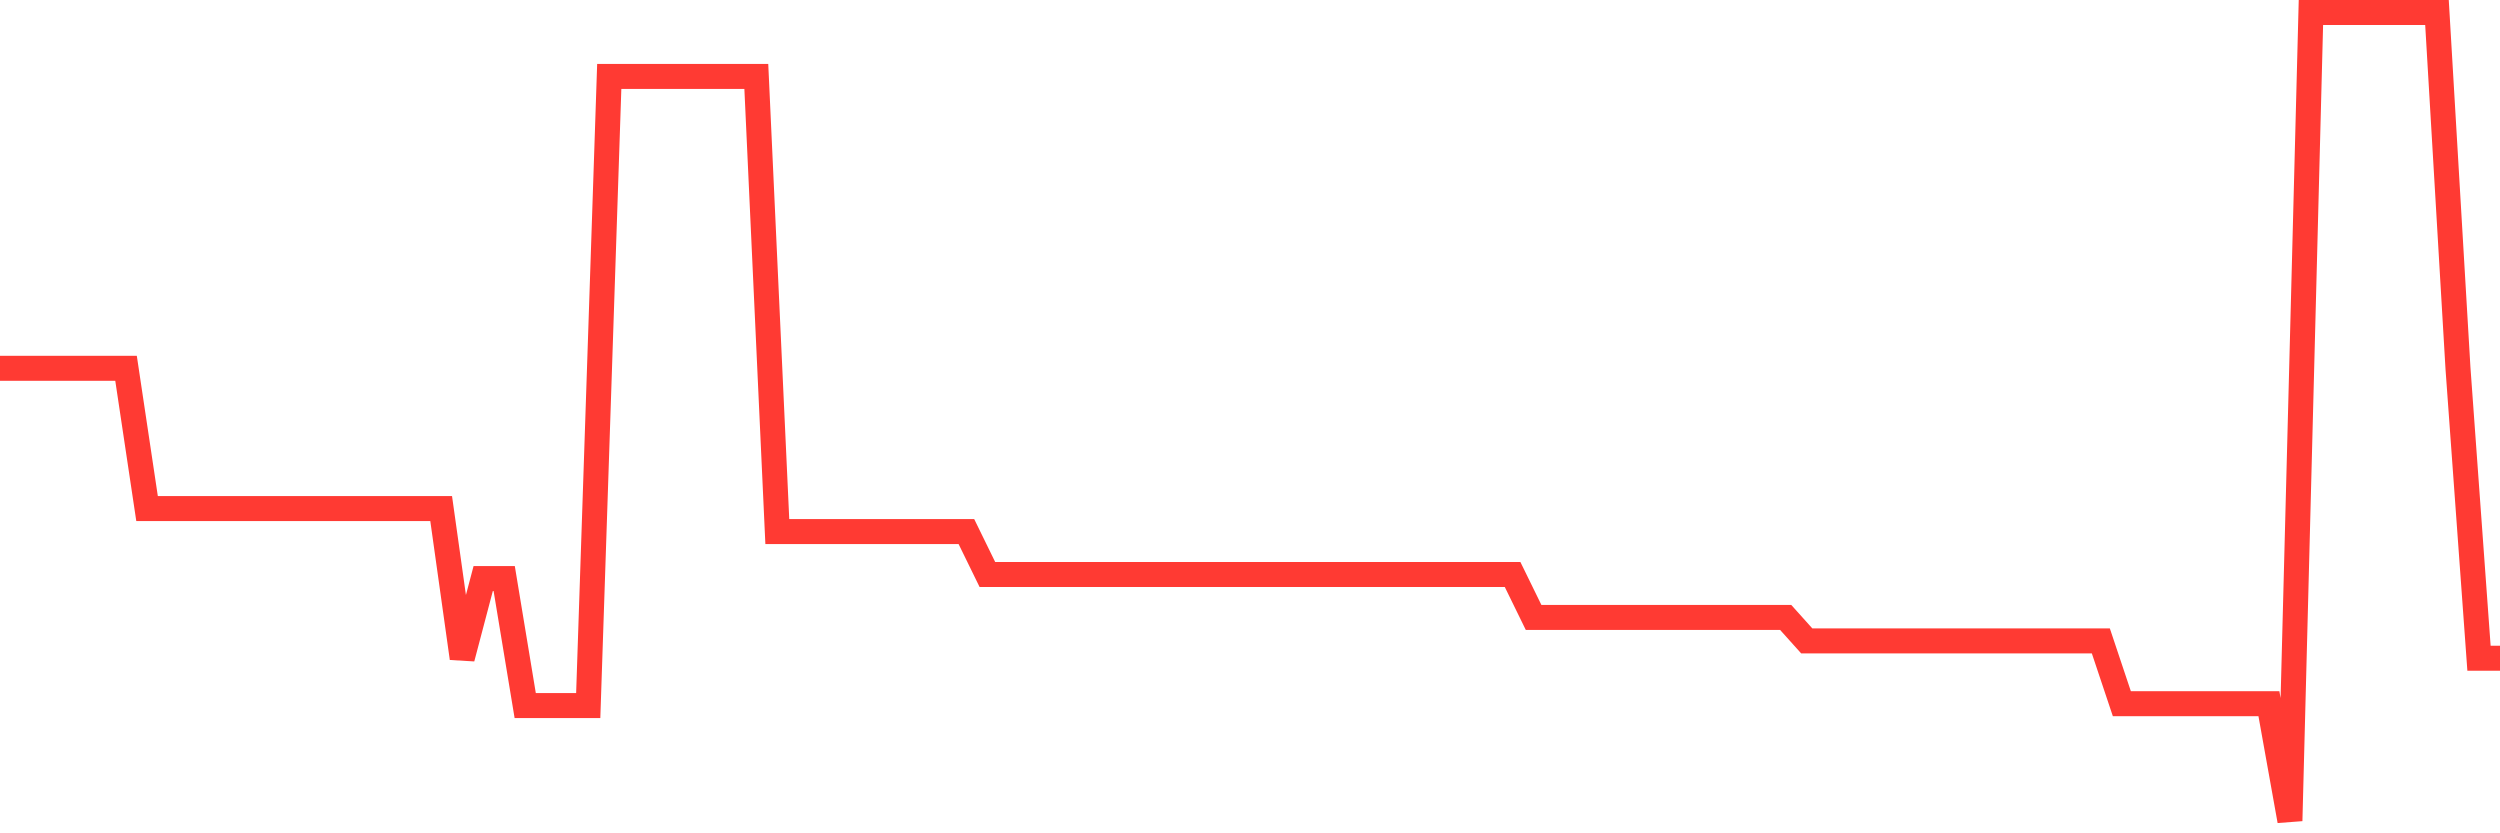 <svg
  xmlns="http://www.w3.org/2000/svg"
  xmlns:xlink="http://www.w3.org/1999/xlink"
  width="120"
  height="40"
  viewBox="0 0 120 40"
  preserveAspectRatio="none"
>
  <polyline
    points="0,17.679 1.008,17.679 2.017,17.679 3.025,17.679 4.034,17.679 5.042,17.679 6.05,17.679 7.059,24.412 8.067,24.412 9.076,24.412 10.084,24.412 11.092,24.412 12.101,24.412 13.109,24.412 14.118,24.412 15.126,24.412 16.134,24.412 17.143,24.412 18.151,24.412 19.16,24.412 20.168,24.412 21.176,24.412 22.185,31.596 23.193,27.771 24.202,27.771 25.21,33.867 26.218,33.867 27.227,33.867 28.235,33.867 29.244,3.669 30.252,3.669 31.261,3.669 32.269,3.669 33.277,3.669 34.286,3.669 35.294,3.669 36.303,3.669 37.311,25.515 38.319,25.515 39.328,25.515 40.336,25.515 41.345,25.515 42.353,25.515 43.361,25.515 44.37,25.515 45.378,25.515 46.387,25.515 47.395,27.577 48.403,27.577 49.412,27.577 50.42,27.577 51.429,27.577 52.437,27.577 53.445,27.577 54.454,27.577 55.462,27.577 56.471,27.577 57.479,27.577 58.487,27.577 59.496,27.577 60.504,27.577 61.513,27.577 62.521,27.577 63.529,27.577 64.538,27.577 65.546,27.577 66.555,27.577 67.563,27.577 68.571,27.577 69.58,27.577 70.588,27.577 71.597,27.577 72.605,27.577 73.613,29.638 74.622,29.638 75.63,29.638 76.639,29.638 77.647,29.638 78.655,29.638 79.664,29.638 80.672,29.638 81.681,29.638 82.689,29.638 83.697,29.638 84.706,29.638 85.714,29.638 86.723,30.762 87.731,30.762 88.739,30.762 89.748,30.762 90.756,30.762 91.765,30.762 92.773,30.762 93.782,30.762 94.79,30.762 95.798,30.762 96.807,30.762 97.815,30.762 98.824,30.762 99.832,30.762 100.84,30.762 101.849,33.779 102.857,33.779 103.866,33.779 104.874,33.779 105.882,33.779 106.891,33.779 107.899,33.779 108.908,33.779 109.916,39.4 110.924,0.6 111.933,0.6 112.941,0.6 113.95,0.6 114.958,0.6 115.966,0.6 116.975,0.6 117.983,17.679 118.992,31.596 120,31.596"
    fill="none"
    stroke="#ff3a33"
    stroke-width="1.2"
  >
  </polyline>
</svg>